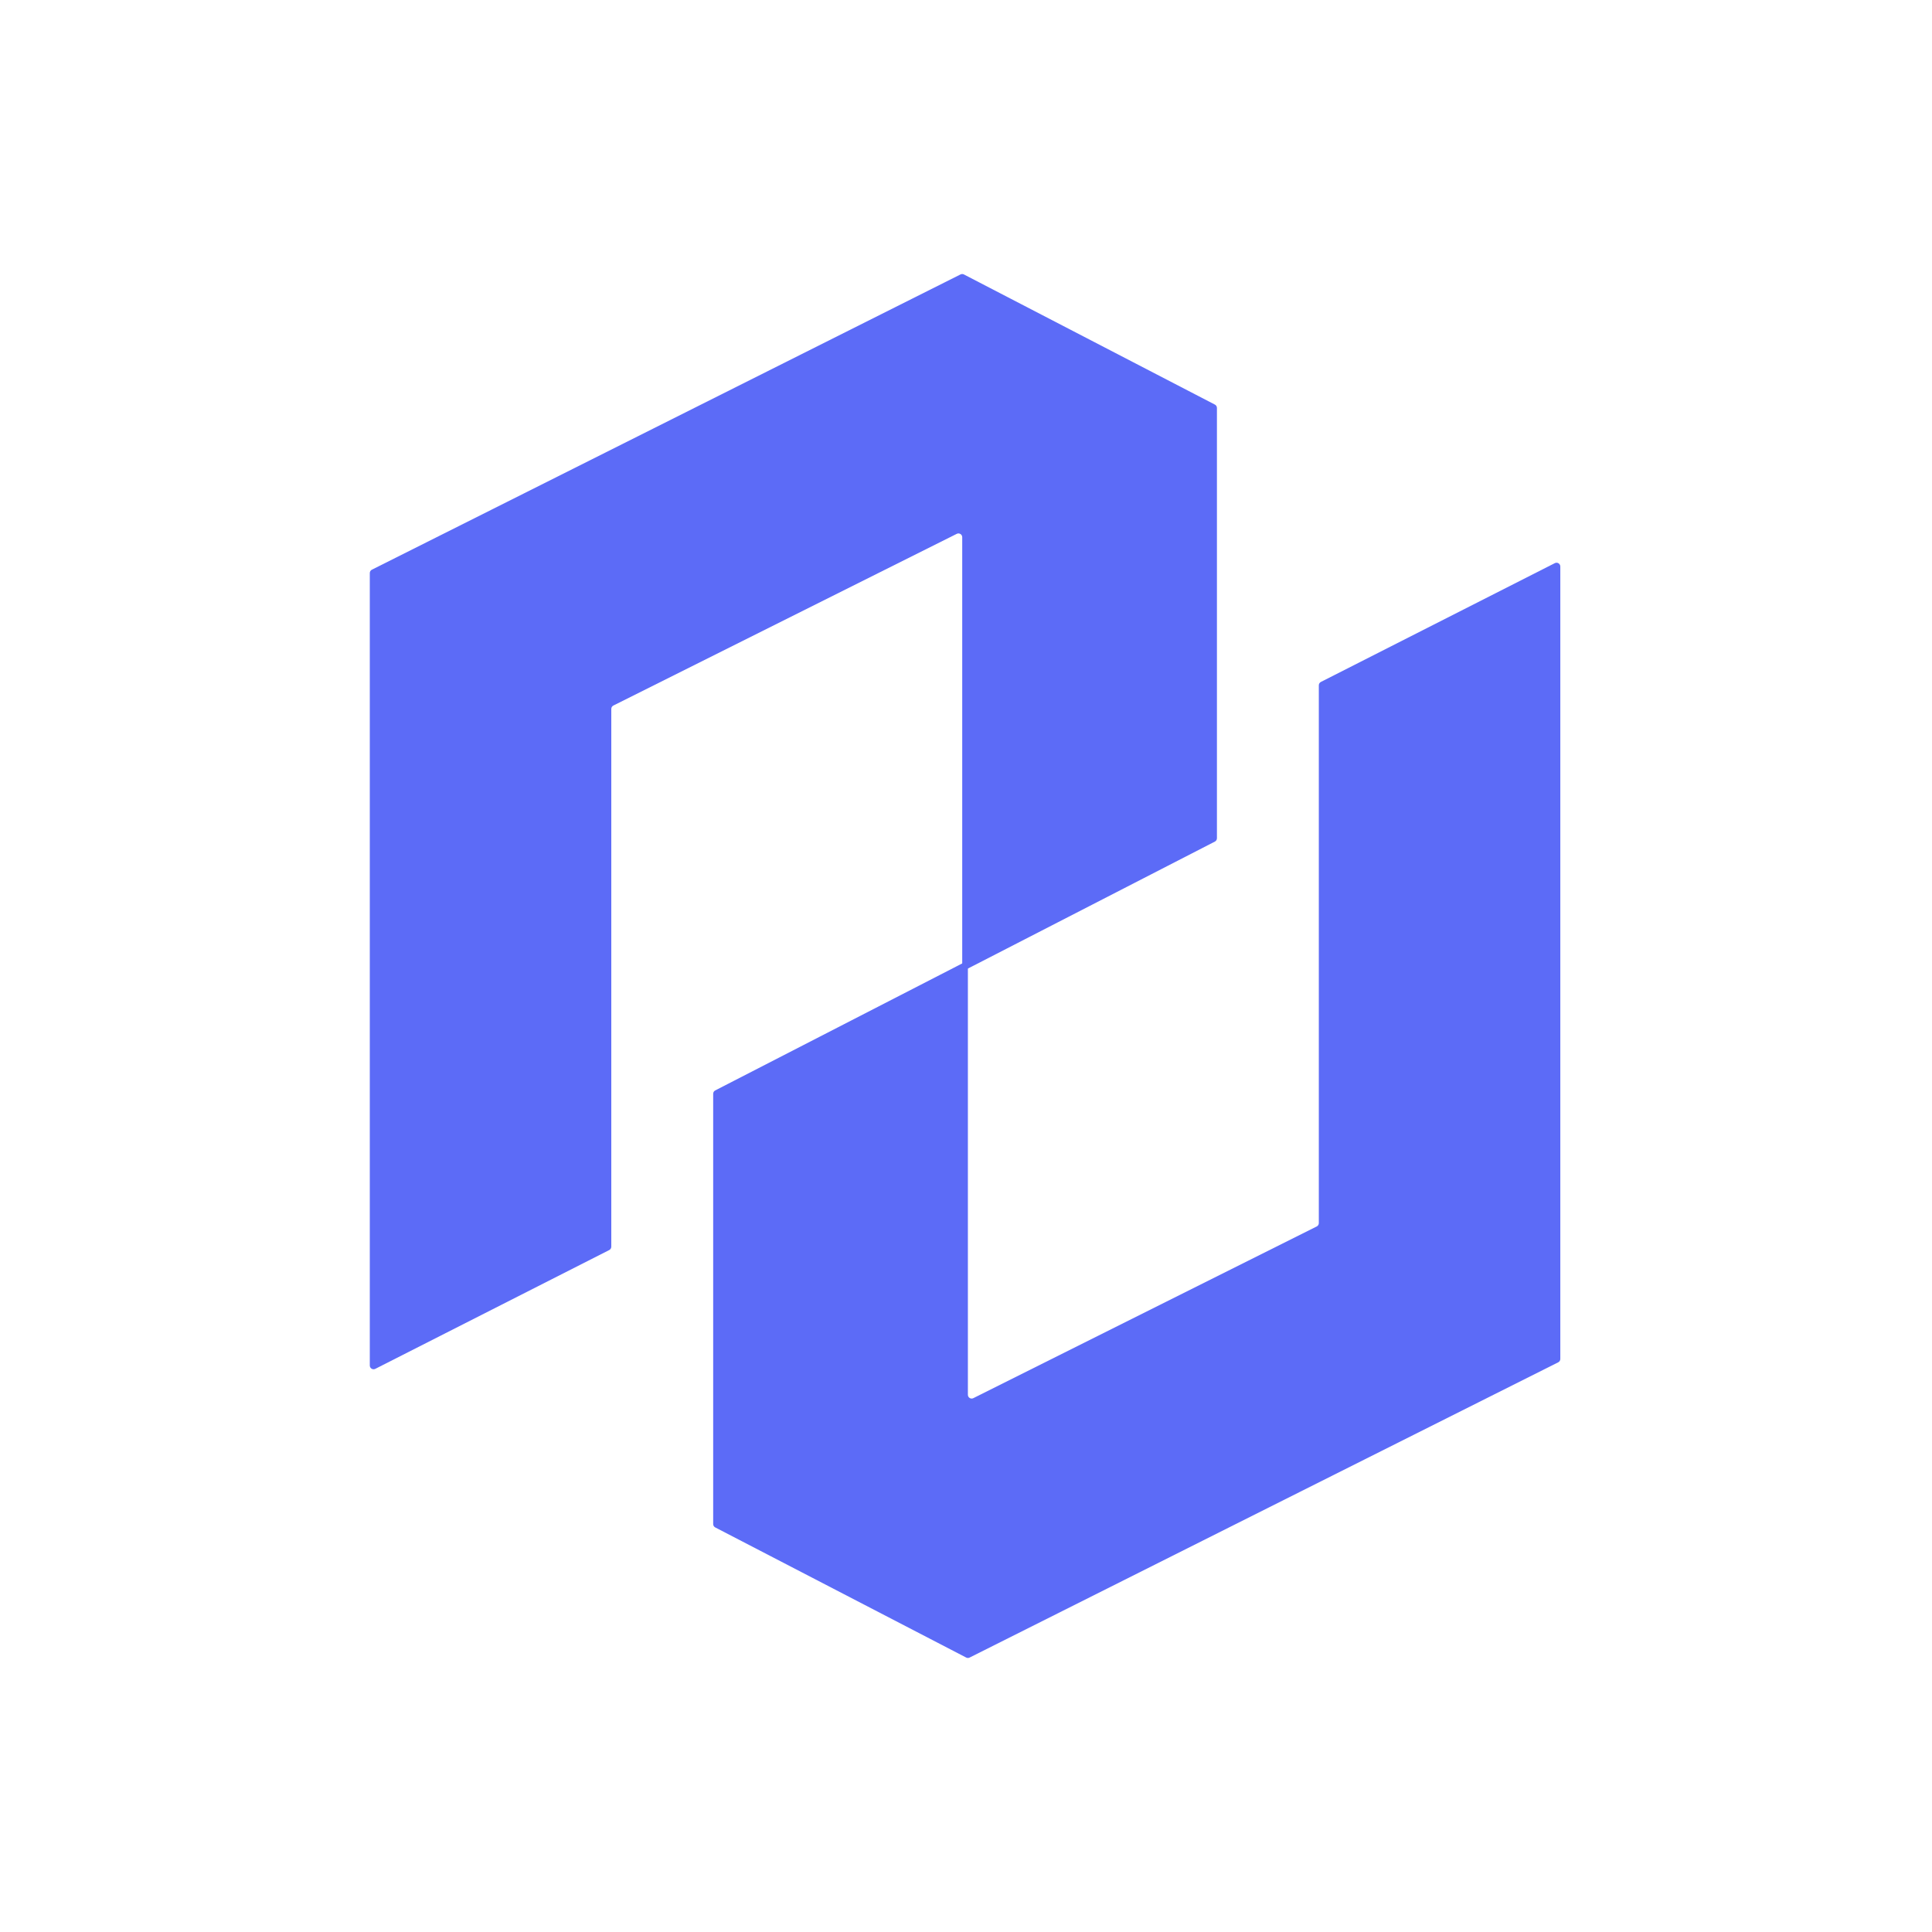 <svg width="1024" height="1024" viewBox="0 0 1024 1024" fill="none" xmlns="http://www.w3.org/2000/svg">
<path d="M196 303.734V723.741C196 725.233 197.575 726.2 198.906 725.525L322.906 662.556C323.577 662.215 324 661.526 324 660.773V375.736C324 374.979 324.428 374.286 325.106 373.947L507.106 282.947C508.435 282.282 510 283.249 510 284.736V511.625C510 513.121 511.583 514.088 512.914 513.404L643.914 446.058C644.581 445.715 645 445.029 645 444.279V216.216C645 215.469 644.584 214.784 643.921 214.44L510.906 145.47C510.337 145.175 509.661 145.17 509.088 145.457L197.103 301.947C196.427 302.286 196 302.978 196 303.734Z" fill="#5C6BF7"/>
<path d="M827 720.266V300.259C827 298.767 825.425 297.8 824.094 298.475L700.094 361.444C699.423 361.785 699 362.474 699 363.227V648.264C699 649.021 698.572 649.714 697.894 650.053L515.894 741.053C514.565 741.718 513 740.751 513 739.264V512.375C513 510.879 511.417 509.912 510.086 510.596L379.086 577.942C378.419 578.285 378 578.971 378 579.721V807.784C378 808.531 378.416 809.216 379.079 809.56L512.094 878.53C512.663 878.825 513.339 878.83 513.912 878.543L825.897 722.053C826.573 721.714 827 721.022 827 720.266Z" fill="#5C6BF7"/>
</svg>
